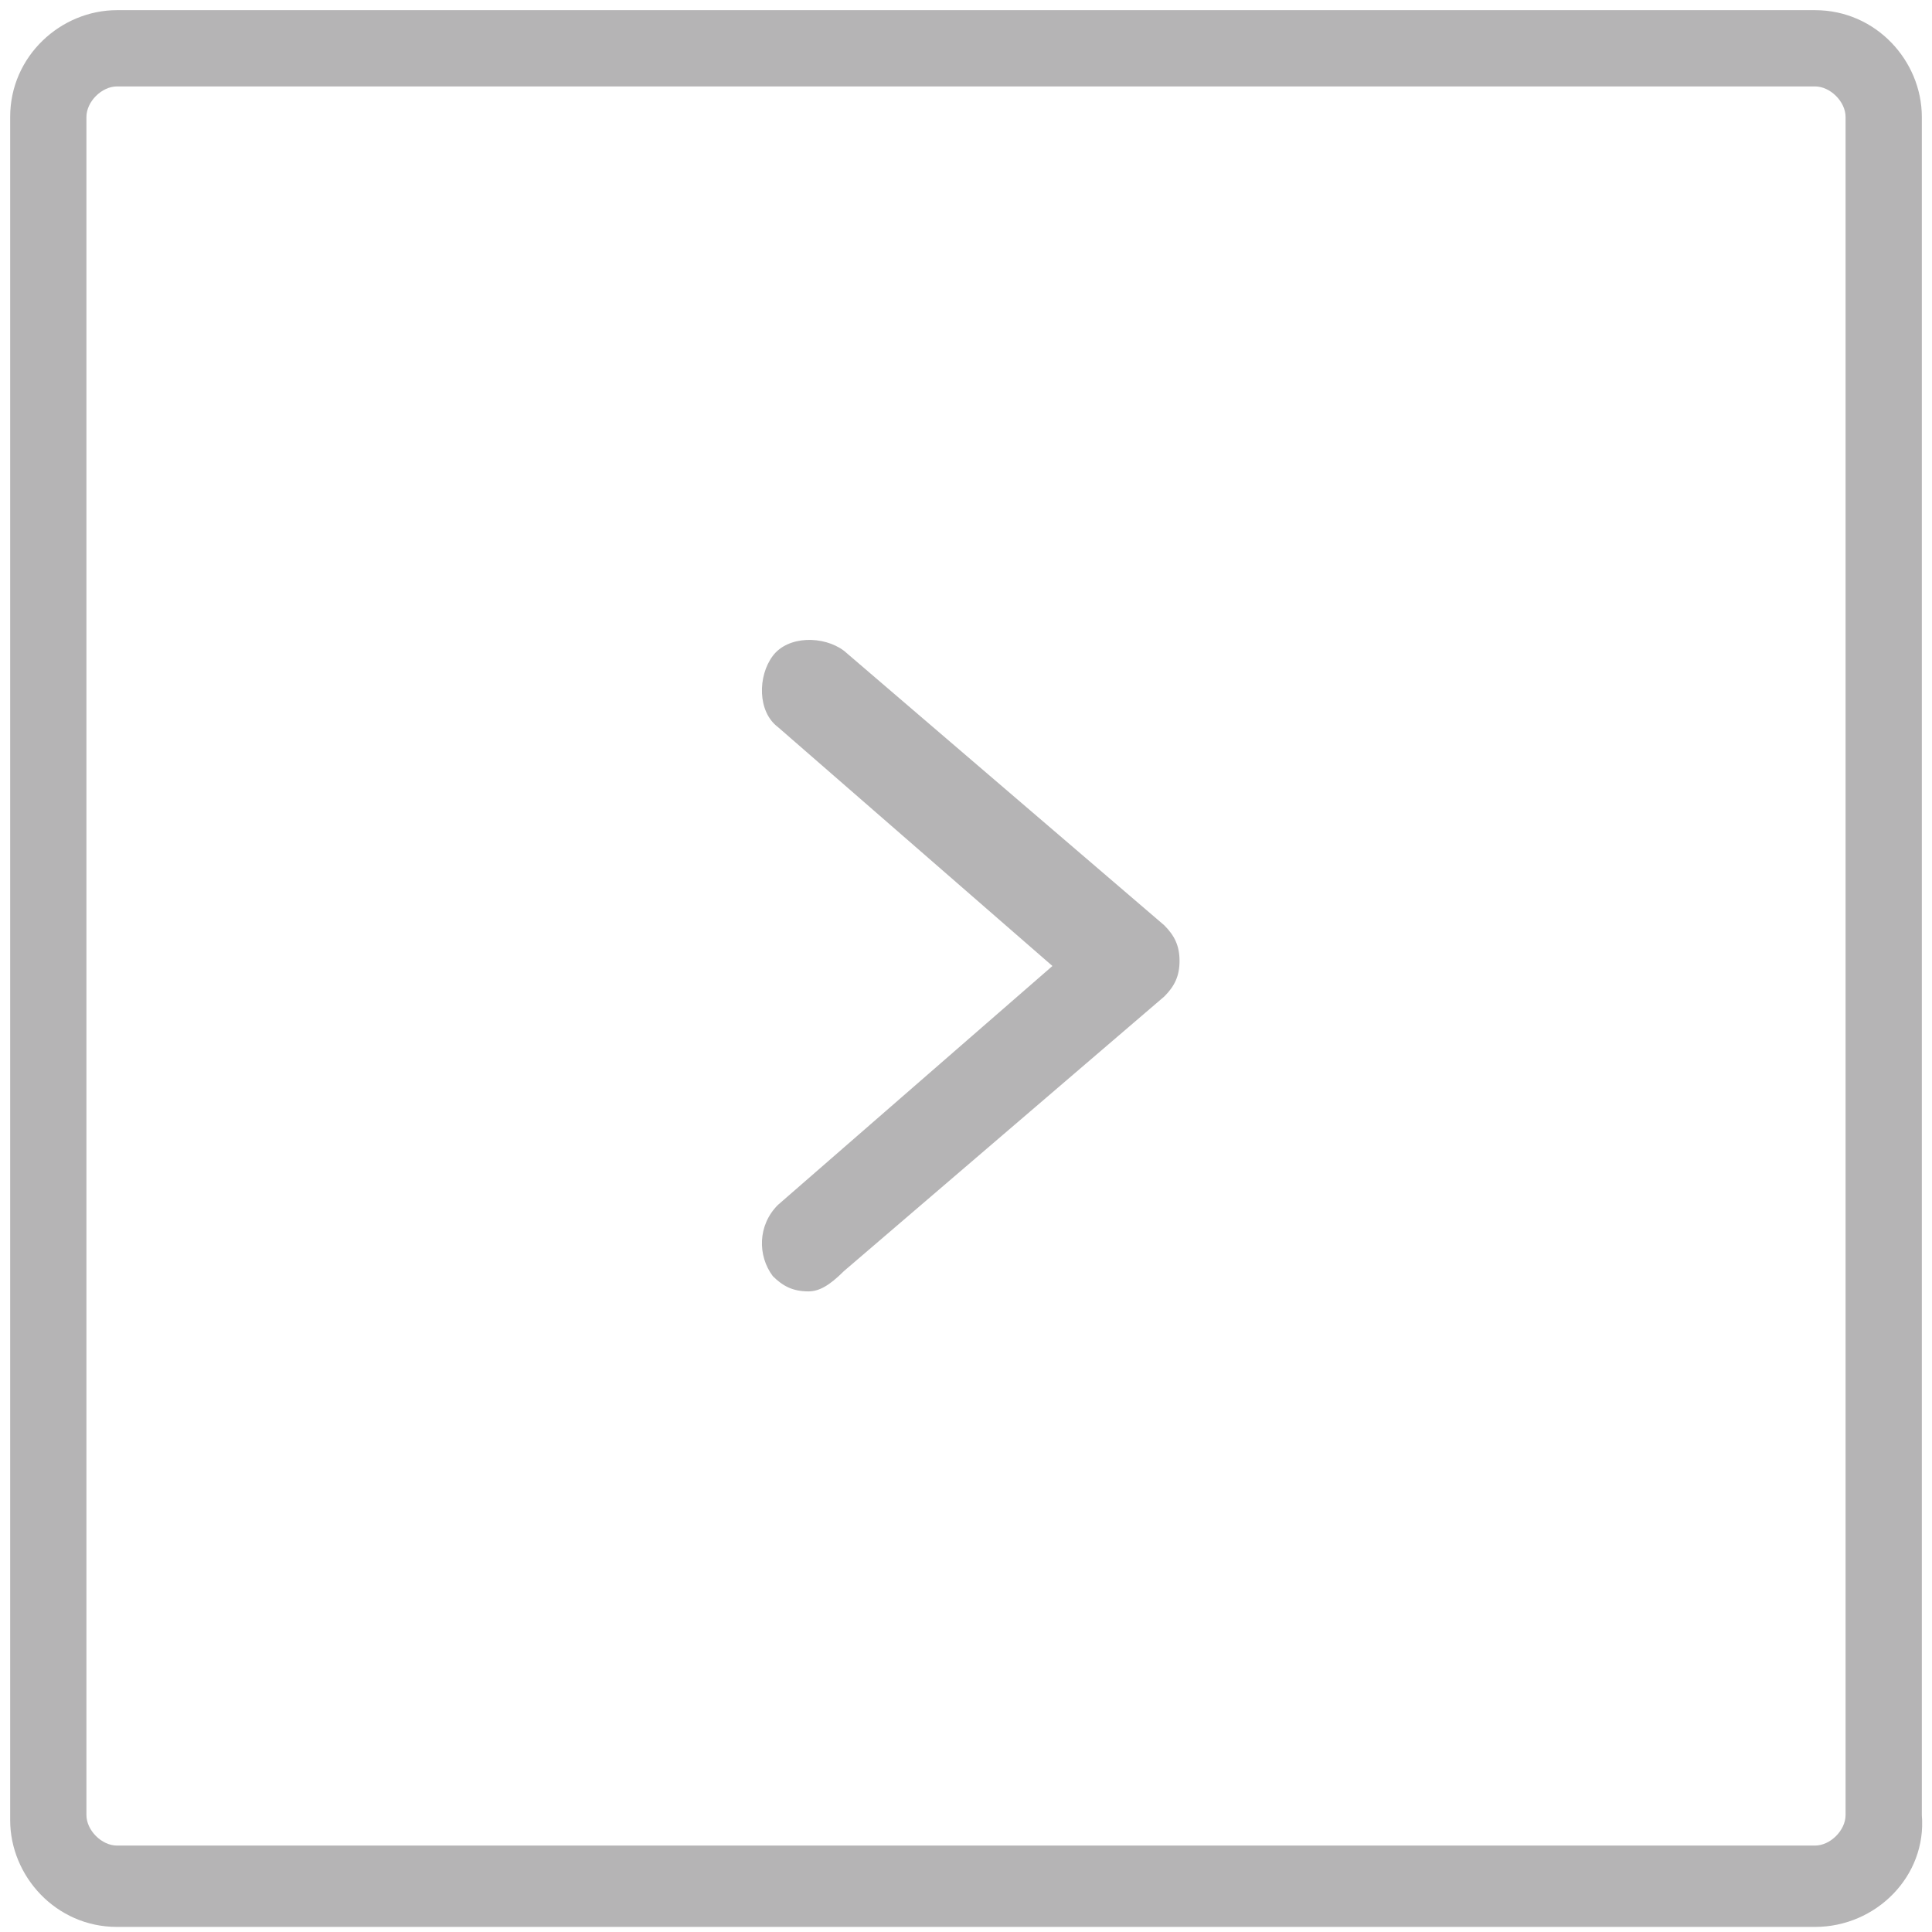 <svg id="圖層_1" xmlns="http://www.w3.org/2000/svg" viewBox="0 0 38 38"><style>.st0{fill:#b5b4b5}</style><g id="XMLID_1166_"><path id="XMLID_3_" class="st0" d="M35.7 37.9H2.3c-1.2 0-2.1-1-2.1-2.1V2.3C.2 1.1 1.2.2 2.3.2h33.4c1.2 0 2.1 1 2.1 2.1v33.4c.1 1.2-.9 2.2-2.1 2.2zM2.3 1.7c-.3 0-.6.3-.6.6v33.4c0 .3.3.6.6.6h33.4c.3 0 .6-.3.6-.6V2.3c0-.3-.3-.6-.6-.6H2.3z"/></g><g id="XMLID_1165_"><path id="XMLID_2_" class="st0" d="M15.9 25.4c-.3 0-.5-.1-.7-.3-.3-.4-.3-1 .1-1.4l5.4-4.7-5.4-4.7c-.4-.3-.4-1-.1-1.4.3-.4 1-.4 1.4-.1l6.3 5.4c.2.2.3.4.3.7s-.1.5-.3.7L16.6 25c-.3.3-.5.4-.7.4z"/></g></svg>
